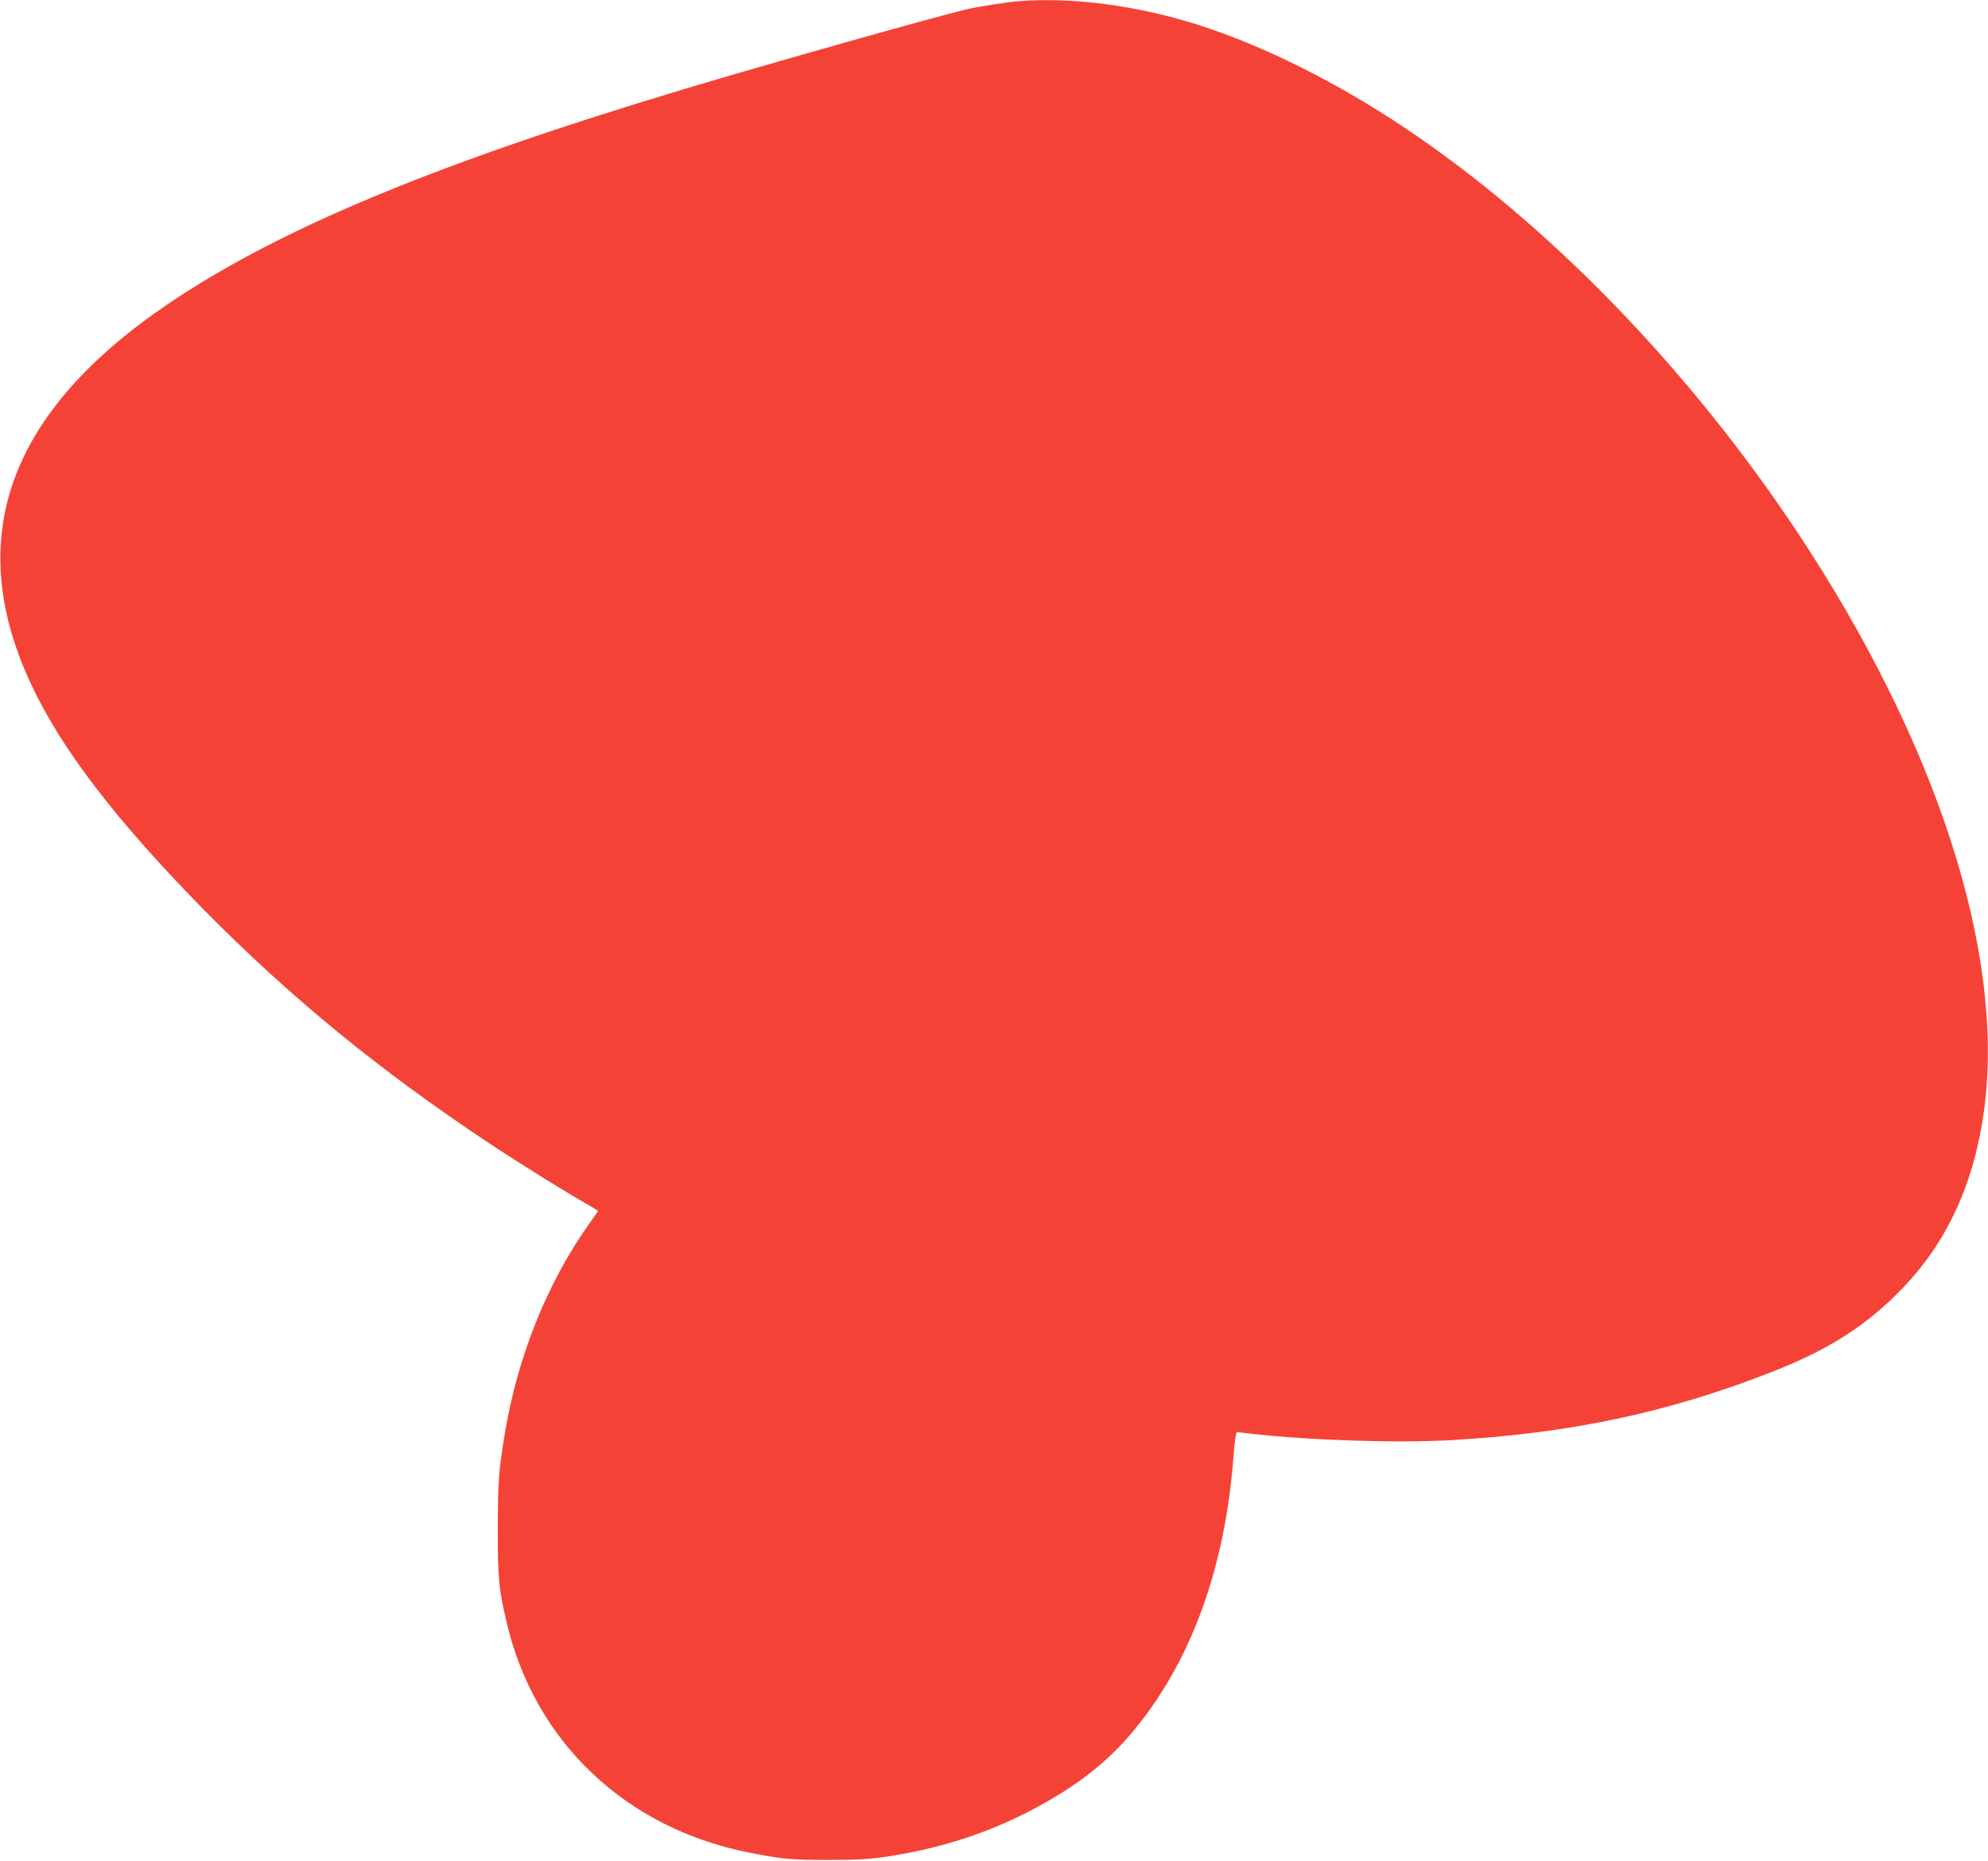 <?xml version="1.0" standalone="no"?>
<!DOCTYPE svg PUBLIC "-//W3C//DTD SVG 20010904//EN"
 "http://www.w3.org/TR/2001/REC-SVG-20010904/DTD/svg10.dtd">
<svg version="1.0" xmlns="http://www.w3.org/2000/svg"
 width="1280pt" height="1198pt" viewBox="0 0 1280 1198"
 preserveAspectRatio="xMidYMid meet">
<g transform="translate(0,1198) scale(0.1,-0.1)"
fill="#f44336" stroke="none">
<path d="M6570 11973 c-86 -6 -265 -34 -350 -54 -201 -47 -1270 -349 -1820
-514 -1592 -478 -2599 -897 -3311 -1377 -1038 -700 -1331 -1516 -885 -2461
193 -411 546 -871 1096 -1431 561 -571 1142 -1047 1854 -1519 185 -123 510
-325 629 -391 37 -21 67 -40 67 -42 0 -2 -26 -41 -59 -86 -268 -378 -458 -851
-540 -1343 -41 -249 -45 -308 -46 -615 0 -320 6 -388 56 -600 179 -773 768
-1332 1569 -1488 209 -41 263 -46 505 -46 197 0 266 5 385 23 395 61 745 185
1075 384 200 120 362 255 495 415 376 447 597 1051 652 1775 7 98 16 157 22
157 6 0 52 -5 101 -11 370 -42 935 -60 1285 -40 766 44 1403 180 2069 443 363
143 603 298 831 535 289 300 462 679 525 1148 135 1007 -303 2362 -1200 3715
-700 1055 -1607 1990 -2530 2607 -439 294 -913 530 -1330 663 -388 123 -803
179 -1145 153z"/>
</g>
</svg>

